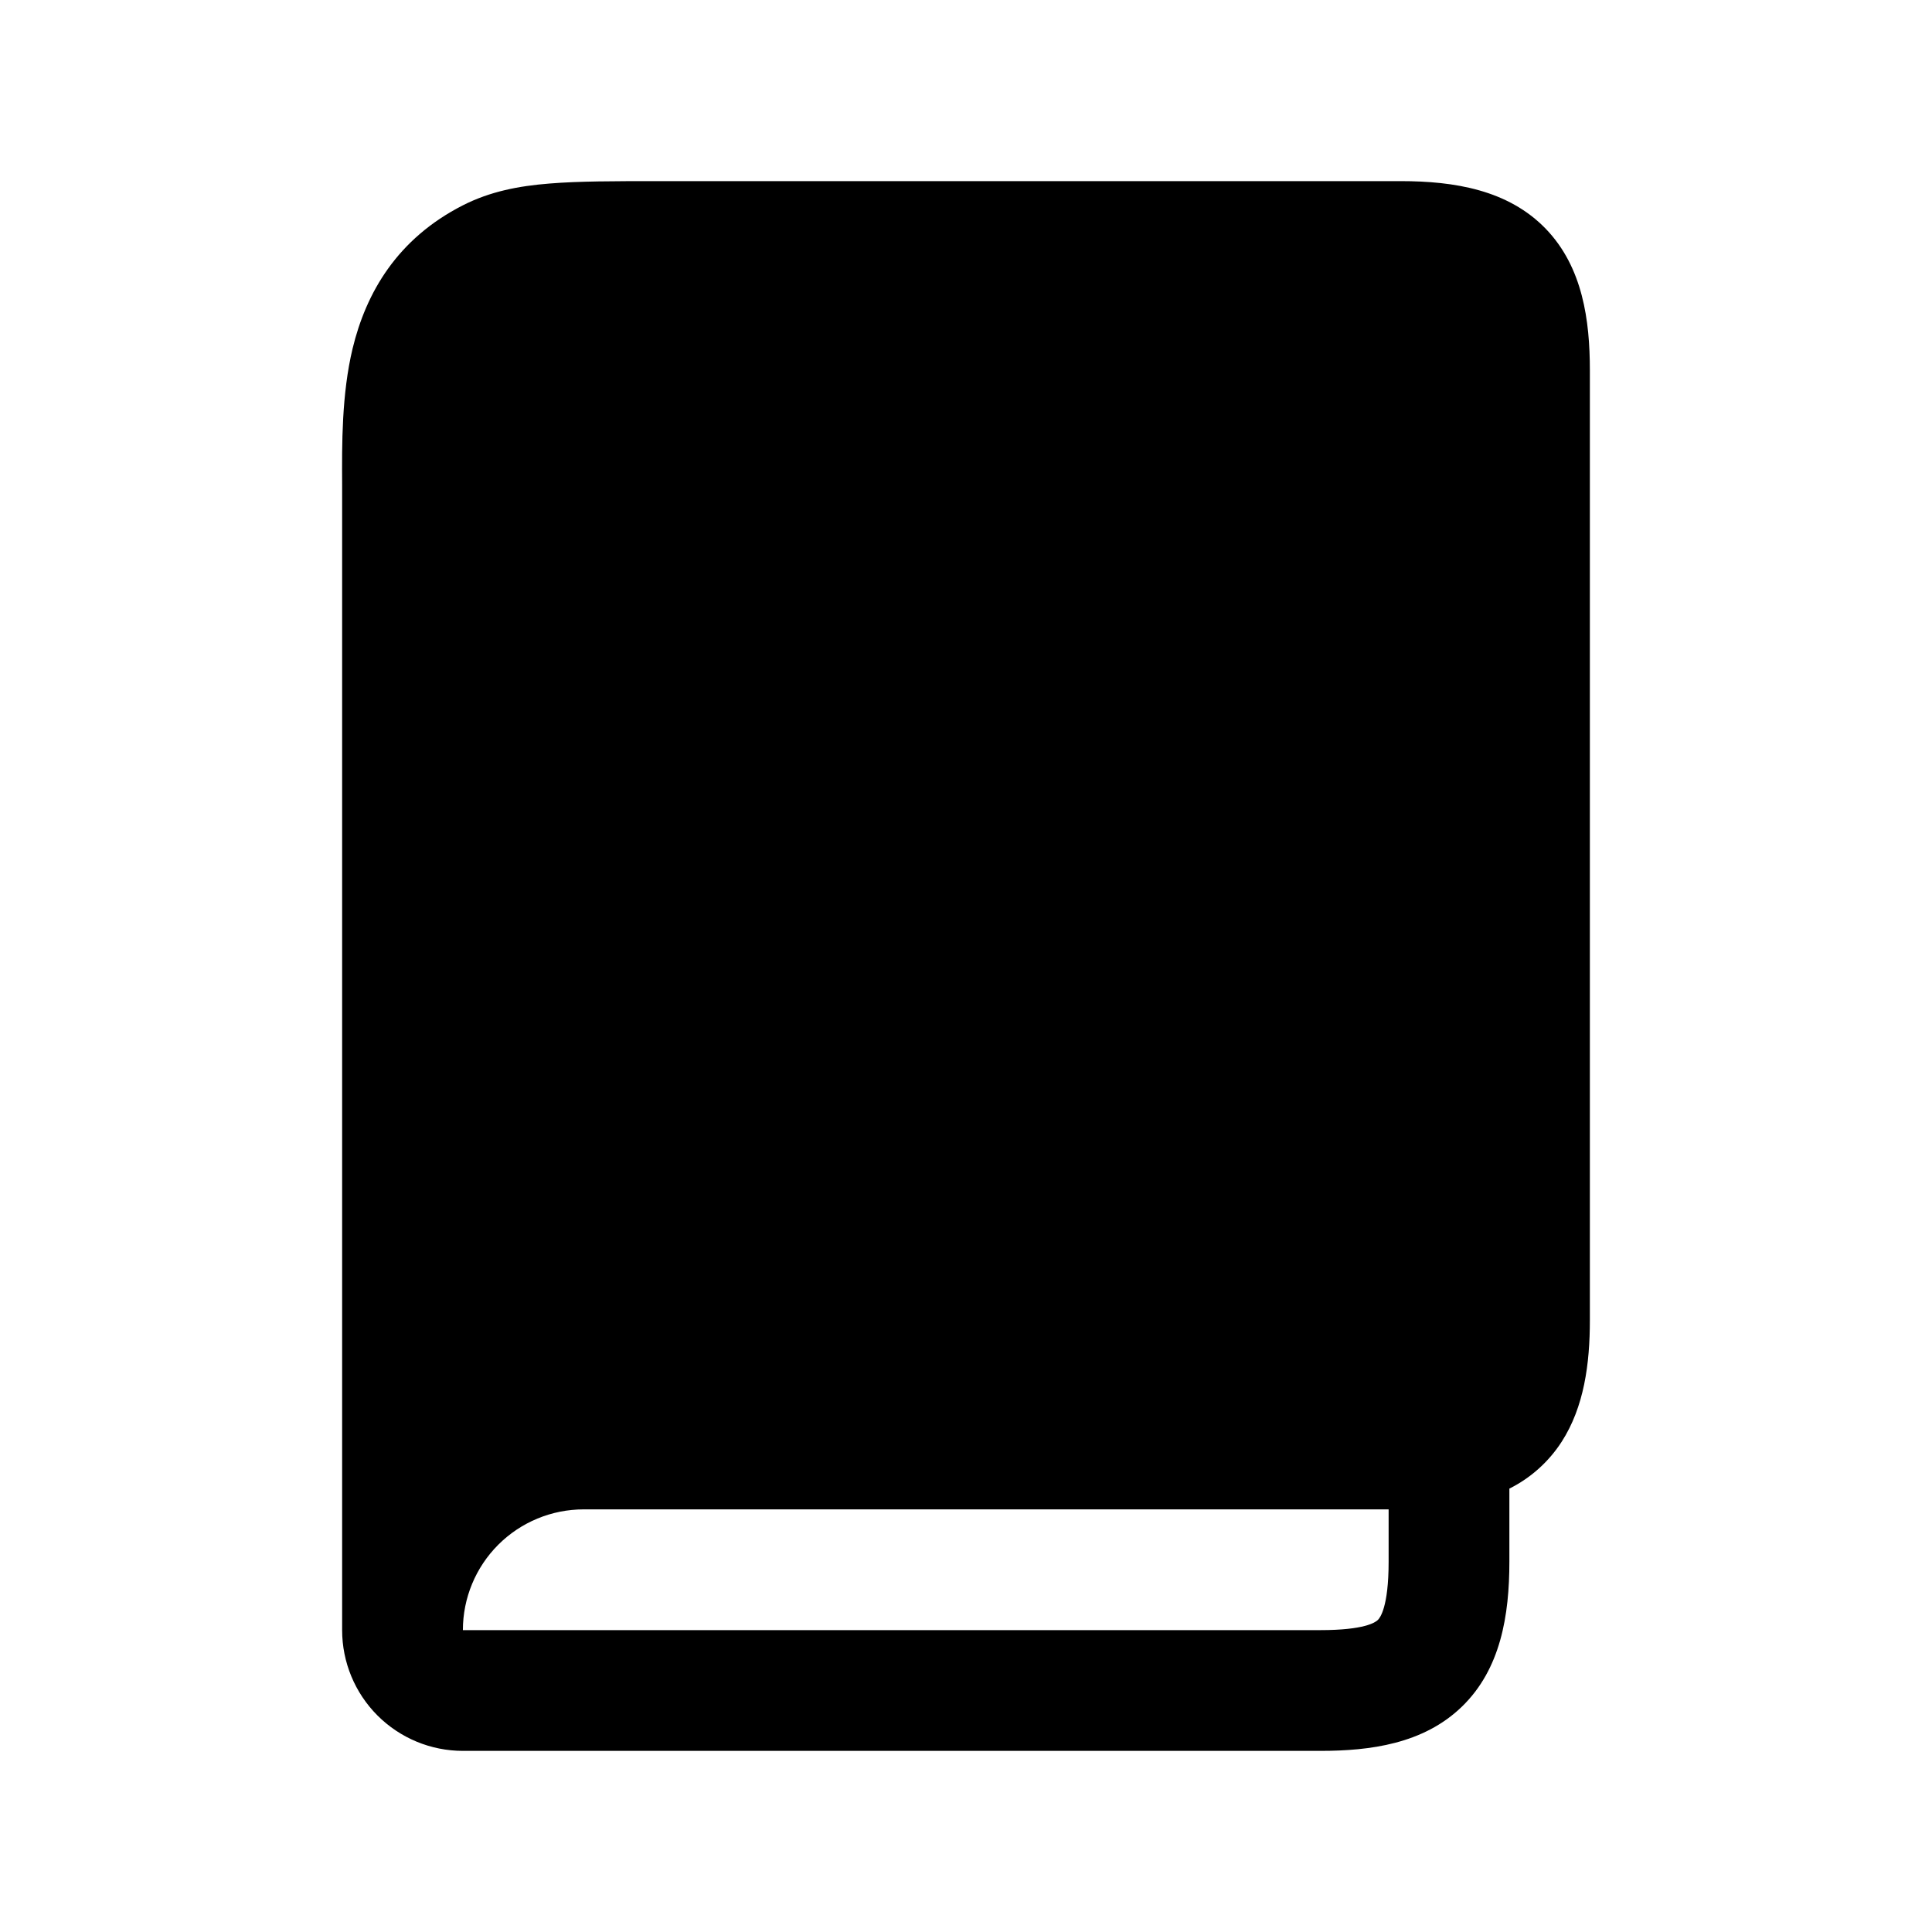 <svg width="80" height="80" viewBox="0 0 80 80" fill="none" xmlns="http://www.w3.org/2000/svg">
<path d="M27.233 7.5H58C60.223 7.5 62.453 7.863 64.01 9.477C65.543 11.07 65.833 13.277 65.833 15.333V54.667C65.833 56.477 65.593 58.257 64.667 59.697C64.132 60.527 63.384 61.199 62.5 61.64V64.667C62.5 66.887 62.14 69.117 60.53 70.673C58.937 72.213 56.73 72.5 54.673 72.5H19.167C17.841 72.5 16.569 71.973 15.631 71.035C14.694 70.098 14.167 68.826 14.167 67.5V20.057C14.157 18.397 14.147 16.323 14.6 14.433C15.157 12.127 16.44 9.89 19.17 8.5C20.297 7.927 21.483 7.7 22.75 7.6C23.967 7.5 25.45 7.5 27.233 7.5ZM19.167 67.5H54.673C56.497 67.5 56.95 67.18 57.053 67.08C57.137 67 57.5 66.563 57.5 64.667V62.5H24.167C22.841 62.5 21.569 63.027 20.631 63.965C19.694 64.902 19.167 66.174 19.167 67.5Z" fill="black"/>
</svg>

